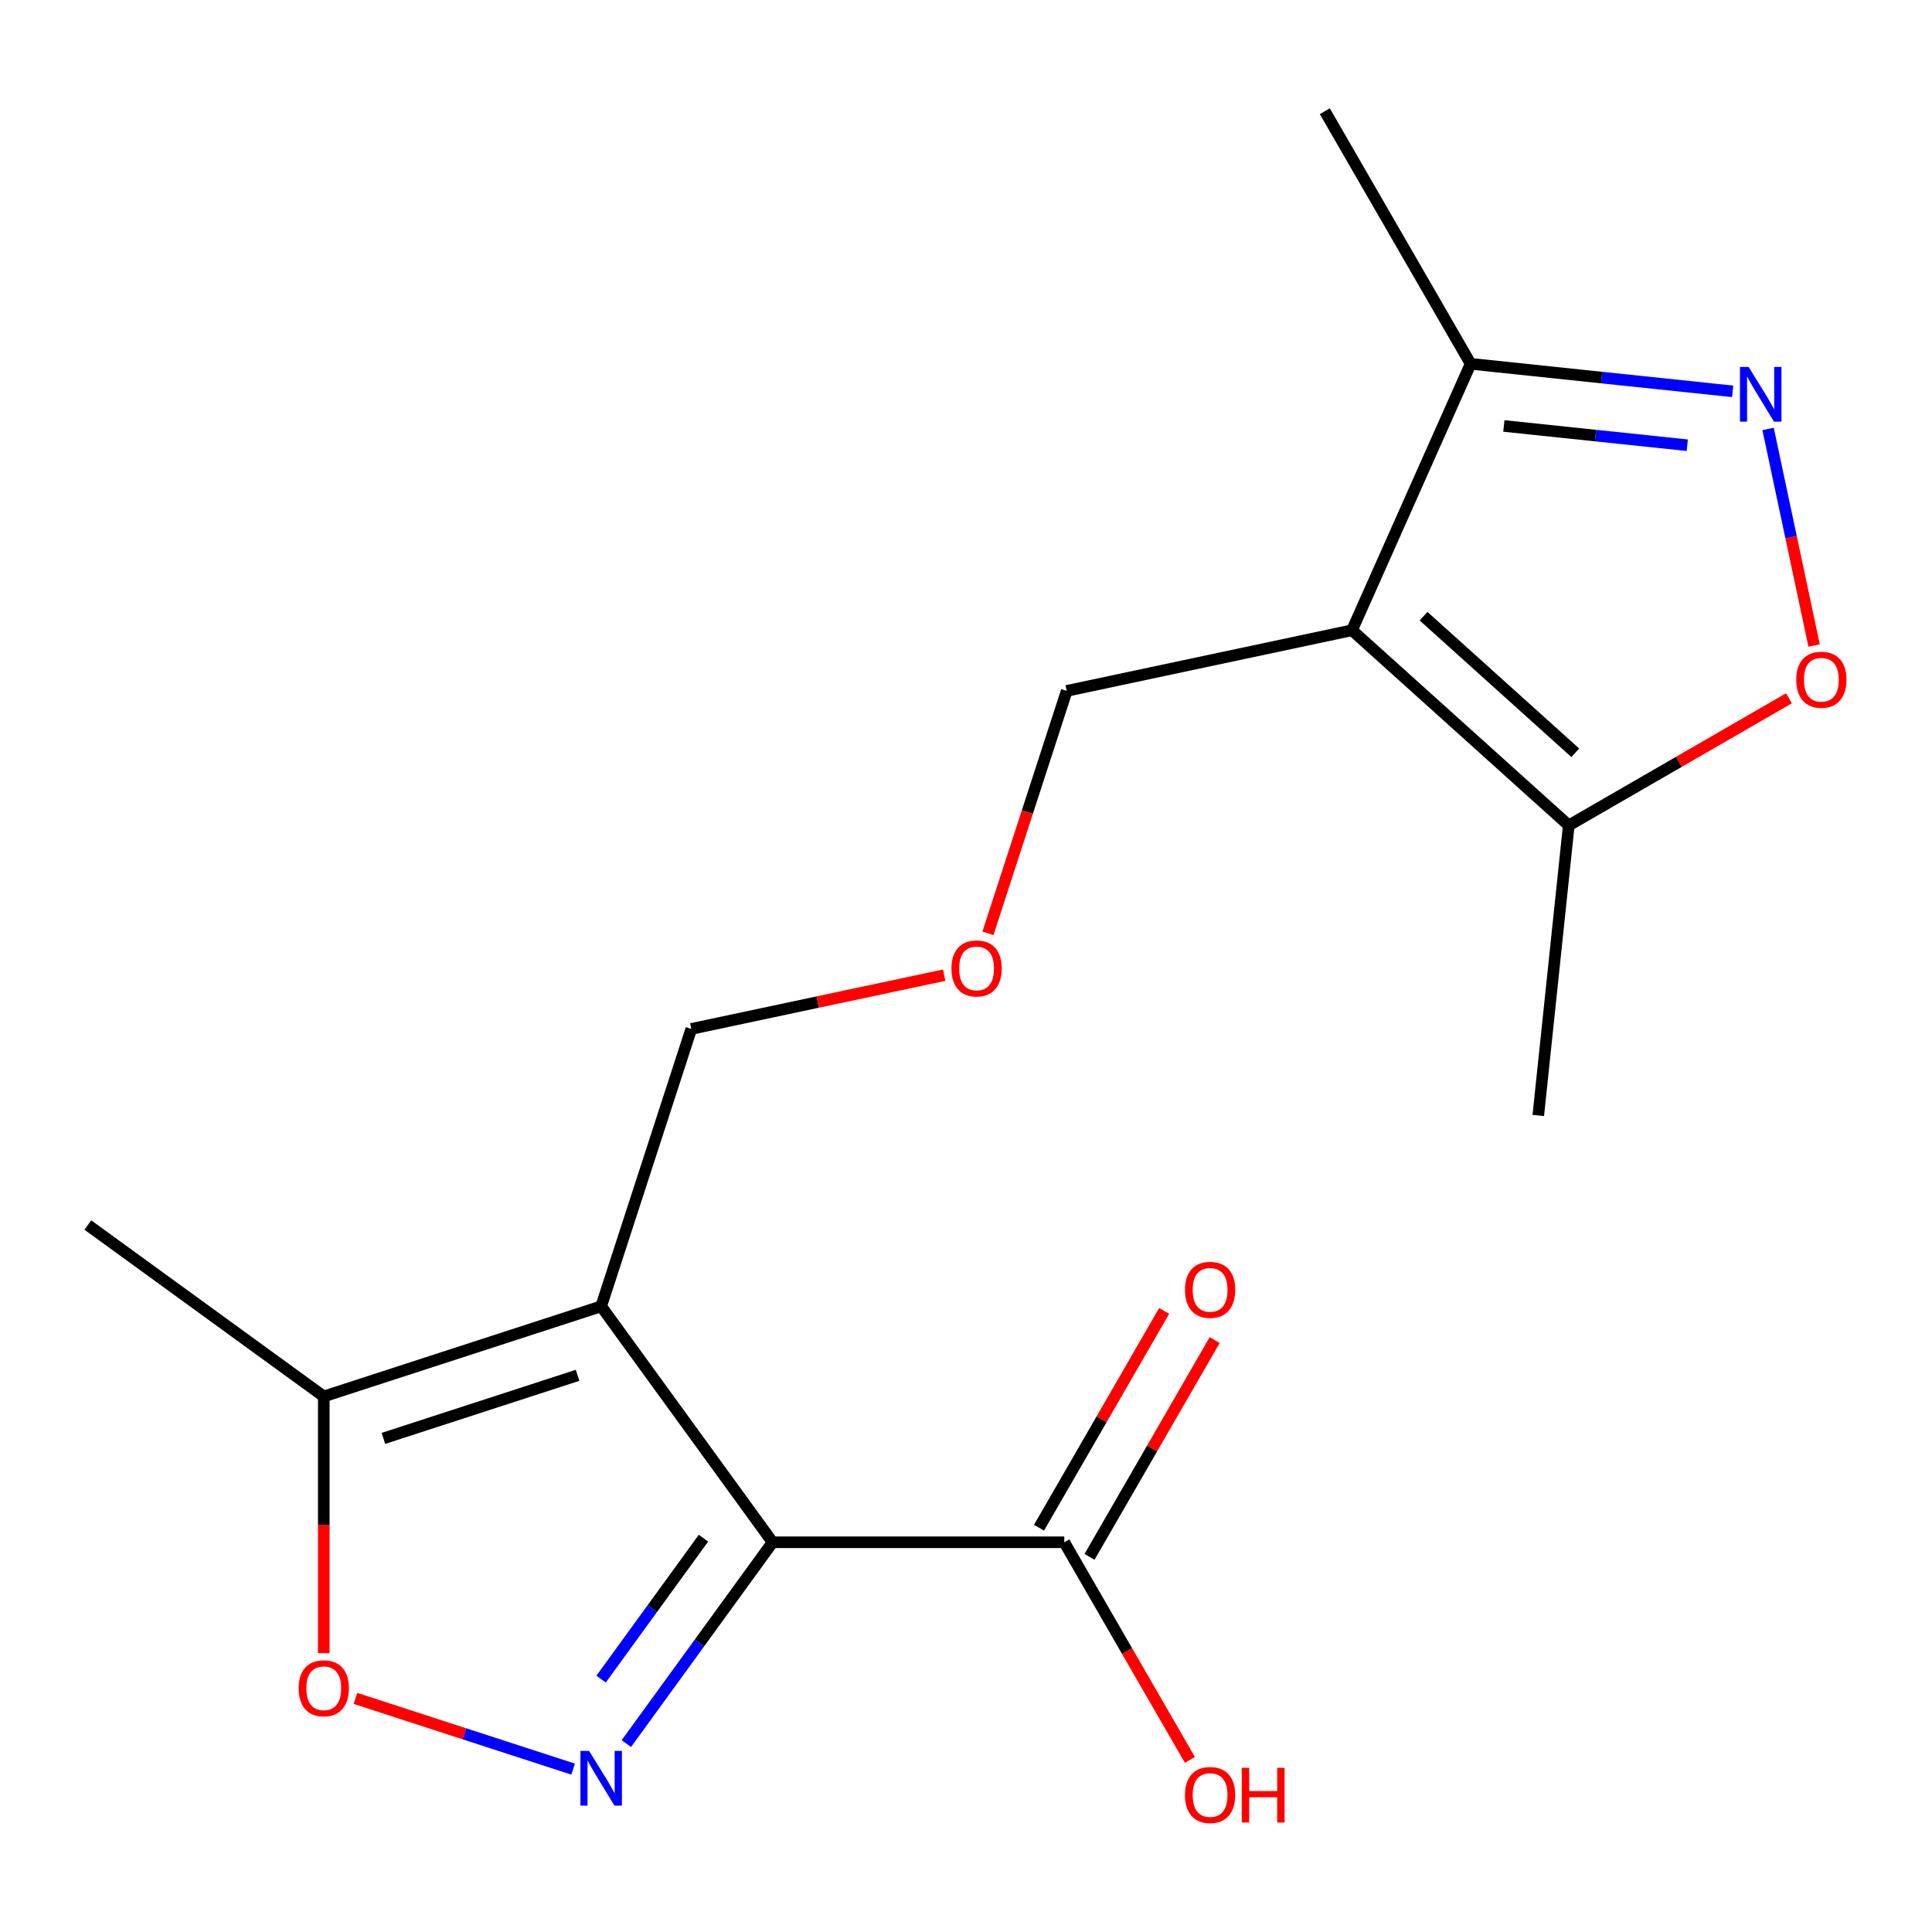 <?xml version='1.0' encoding='iso-8859-1'?>
<svg version='1.1' baseProfile='full'
              xmlns='http://www.w3.org/2000/svg'
                      xmlns:rdkit='http://www.rdkit.org/xml'
                      xmlns:xlink='http://www.w3.org/1999/xlink'
                  xml:space='preserve'
width='1000px' height='1000px' viewBox='0 0 1000 1000'>
<!-- END OF HEADER -->
<rect style='opacity:1.0;fill:#FFFFFF;stroke:none' width='1000' height='1000' x='0' y='0'> </rect>
<path class='bond-0' d='M 399.9,798.28 L 311.165,676.146' style='fill:none;fill-rule:evenodd;stroke:#000000;stroke-width:6px;stroke-linecap:butt;stroke-linejoin:miter;stroke-opacity:1' />
<path class='bond-1' d='M 399.9,798.28 L 362.048,850.38' style='fill:none;fill-rule:evenodd;stroke:#000000;stroke-width:6px;stroke-linecap:butt;stroke-linejoin:miter;stroke-opacity:1' />
<path class='bond-1' d='M 362.048,850.38 L 324.195,902.48' style='fill:none;fill-rule:evenodd;stroke:#0000FF;stroke-width:6px;stroke-linecap:butt;stroke-linejoin:miter;stroke-opacity:1' />
<path class='bond-1' d='M 364.118,796.163 L 337.621,832.633' style='fill:none;fill-rule:evenodd;stroke:#000000;stroke-width:6px;stroke-linecap:butt;stroke-linejoin:miter;stroke-opacity:1' />
<path class='bond-1' d='M 337.621,832.633 L 311.124,869.103' style='fill:none;fill-rule:evenodd;stroke:#0000FF;stroke-width:6px;stroke-linecap:butt;stroke-linejoin:miter;stroke-opacity:1' />
<path class='bond-8' d='M 399.9,798.28 L 550.866,798.28' style='fill:none;fill-rule:evenodd;stroke:#000000;stroke-width:6px;stroke-linecap:butt;stroke-linejoin:miter;stroke-opacity:1' />
<path class='bond-5' d='M 311.165,676.146 L 167.588,722.797' style='fill:none;fill-rule:evenodd;stroke:#000000;stroke-width:6px;stroke-linecap:butt;stroke-linejoin:miter;stroke-opacity:1' />
<path class='bond-5' d='M 298.959,711.859 L 198.455,744.515' style='fill:none;fill-rule:evenodd;stroke:#000000;stroke-width:6px;stroke-linecap:butt;stroke-linejoin:miter;stroke-opacity:1' />
<path class='bond-11' d='M 311.165,676.146 L 357.816,532.57' style='fill:none;fill-rule:evenodd;stroke:#000000;stroke-width:6px;stroke-linecap:butt;stroke-linejoin:miter;stroke-opacity:1' />
<path class='bond-4' d='M 296.651,915.698 L 240.316,897.393' style='fill:none;fill-rule:evenodd;stroke:#0000FF;stroke-width:6px;stroke-linecap:butt;stroke-linejoin:miter;stroke-opacity:1' />
<path class='bond-4' d='M 240.316,897.393 L 183.981,879.089' style='fill:none;fill-rule:evenodd;stroke:#FF0000;stroke-width:6px;stroke-linecap:butt;stroke-linejoin:miter;stroke-opacity:1' />
<path class='bond-2' d='M 699.8,326.218 L 552.133,357.605' style='fill:none;fill-rule:evenodd;stroke:#000000;stroke-width:6px;stroke-linecap:butt;stroke-linejoin:miter;stroke-opacity:1' />
<path class='bond-7' d='M 699.8,326.218 L 811.989,427.234' style='fill:none;fill-rule:evenodd;stroke:#000000;stroke-width:6px;stroke-linecap:butt;stroke-linejoin:miter;stroke-opacity:1' />
<path class='bond-7' d='M 736.832,318.932 L 815.364,389.643' style='fill:none;fill-rule:evenodd;stroke:#000000;stroke-width:6px;stroke-linecap:butt;stroke-linejoin:miter;stroke-opacity:1' />
<path class='bond-9' d='M 699.8,326.218 L 761.203,188.304' style='fill:none;fill-rule:evenodd;stroke:#000000;stroke-width:6px;stroke-linecap:butt;stroke-linejoin:miter;stroke-opacity:1' />
<path class='bond-3' d='M 896.828,202.559 L 829.015,195.431' style='fill:none;fill-rule:evenodd;stroke:#0000FF;stroke-width:6px;stroke-linecap:butt;stroke-linejoin:miter;stroke-opacity:1' />
<path class='bond-3' d='M 829.015,195.431 L 761.203,188.304' style='fill:none;fill-rule:evenodd;stroke:#000000;stroke-width:6px;stroke-linecap:butt;stroke-linejoin:miter;stroke-opacity:1' />
<path class='bond-3' d='M 873.328,230.448 L 825.859,225.459' style='fill:none;fill-rule:evenodd;stroke:#0000FF;stroke-width:6px;stroke-linecap:butt;stroke-linejoin:miter;stroke-opacity:1' />
<path class='bond-3' d='M 825.859,225.459 L 778.391,220.47' style='fill:none;fill-rule:evenodd;stroke:#000000;stroke-width:6px;stroke-linecap:butt;stroke-linejoin:miter;stroke-opacity:1' />
<path class='bond-19' d='M 915.154,222.018 L 927.067,278.067' style='fill:none;fill-rule:evenodd;stroke:#0000FF;stroke-width:6px;stroke-linecap:butt;stroke-linejoin:miter;stroke-opacity:1' />
<path class='bond-19' d='M 927.067,278.067 L 938.981,334.115' style='fill:none;fill-rule:evenodd;stroke:#FF0000;stroke-width:6px;stroke-linecap:butt;stroke-linejoin:miter;stroke-opacity:1' />
<path class='bond-18' d='M 167.588,855.669 L 167.588,789.233' style='fill:none;fill-rule:evenodd;stroke:#FF0000;stroke-width:6px;stroke-linecap:butt;stroke-linejoin:miter;stroke-opacity:1' />
<path class='bond-18' d='M 167.588,789.233 L 167.588,722.797' style='fill:none;fill-rule:evenodd;stroke:#000000;stroke-width:6px;stroke-linecap:butt;stroke-linejoin:miter;stroke-opacity:1' />
<path class='bond-15' d='M 167.588,722.797 L 45.455,634.062' style='fill:none;fill-rule:evenodd;stroke:#000000;stroke-width:6px;stroke-linecap:butt;stroke-linejoin:miter;stroke-opacity:1' />
<path class='bond-6' d='M 925.955,361.435 L 868.972,394.334' style='fill:none;fill-rule:evenodd;stroke:#FF0000;stroke-width:6px;stroke-linecap:butt;stroke-linejoin:miter;stroke-opacity:1' />
<path class='bond-6' d='M 868.972,394.334 L 811.989,427.234' style='fill:none;fill-rule:evenodd;stroke:#000000;stroke-width:6px;stroke-linecap:butt;stroke-linejoin:miter;stroke-opacity:1' />
<path class='bond-16' d='M 811.989,427.234 L 796.209,577.372' style='fill:none;fill-rule:evenodd;stroke:#000000;stroke-width:6px;stroke-linecap:butt;stroke-linejoin:miter;stroke-opacity:1' />
<path class='bond-10' d='M 563.94,805.828 L 596.331,749.725' style='fill:none;fill-rule:evenodd;stroke:#000000;stroke-width:6px;stroke-linecap:butt;stroke-linejoin:miter;stroke-opacity:1' />
<path class='bond-10' d='M 596.331,749.725 L 628.722,693.622' style='fill:none;fill-rule:evenodd;stroke:#FF0000;stroke-width:6px;stroke-linecap:butt;stroke-linejoin:miter;stroke-opacity:1' />
<path class='bond-10' d='M 537.792,790.732 L 570.183,734.629' style='fill:none;fill-rule:evenodd;stroke:#000000;stroke-width:6px;stroke-linecap:butt;stroke-linejoin:miter;stroke-opacity:1' />
<path class='bond-10' d='M 570.183,734.629 L 602.574,678.526' style='fill:none;fill-rule:evenodd;stroke:#FF0000;stroke-width:6px;stroke-linecap:butt;stroke-linejoin:miter;stroke-opacity:1' />
<path class='bond-13' d='M 550.866,798.28 L 583.384,854.603' style='fill:none;fill-rule:evenodd;stroke:#000000;stroke-width:6px;stroke-linecap:butt;stroke-linejoin:miter;stroke-opacity:1' />
<path class='bond-13' d='M 583.384,854.603 L 615.902,910.926' style='fill:none;fill-rule:evenodd;stroke:#FF0000;stroke-width:6px;stroke-linecap:butt;stroke-linejoin:miter;stroke-opacity:1' />
<path class='bond-17' d='M 761.203,188.304 L 685.72,57.564' style='fill:none;fill-rule:evenodd;stroke:#000000;stroke-width:6px;stroke-linecap:butt;stroke-linejoin:miter;stroke-opacity:1' />
<path class='bond-14' d='M 357.816,532.57 L 423.262,518.659' style='fill:none;fill-rule:evenodd;stroke:#000000;stroke-width:6px;stroke-linecap:butt;stroke-linejoin:miter;stroke-opacity:1' />
<path class='bond-14' d='M 423.262,518.659 L 488.708,504.748' style='fill:none;fill-rule:evenodd;stroke:#FF0000;stroke-width:6px;stroke-linecap:butt;stroke-linejoin:miter;stroke-opacity:1' />
<path class='bond-12' d='M 552.133,357.605 L 531.748,420.347' style='fill:none;fill-rule:evenodd;stroke:#000000;stroke-width:6px;stroke-linecap:butt;stroke-linejoin:miter;stroke-opacity:1' />
<path class='bond-12' d='M 531.748,420.347 L 511.362,483.088' style='fill:none;fill-rule:evenodd;stroke:#FF0000;stroke-width:6px;stroke-linecap:butt;stroke-linejoin:miter;stroke-opacity:1' />
<path  class='atom-2' d='M 304.905 906.254
L 314.185 921.254
Q 315.105 922.734, 316.585 925.414
Q 318.065 928.094, 318.145 928.254
L 318.145 906.254
L 321.905 906.254
L 321.905 934.574
L 318.025 934.574
L 308.065 918.174
Q 306.905 916.254, 305.665 914.054
Q 304.465 911.854, 304.105 911.174
L 304.105 934.574
L 300.425 934.574
L 300.425 906.254
L 304.905 906.254
' fill='#0000FF'/>
<path  class='atom-4' d='M 905.082 189.924
L 914.362 204.924
Q 915.282 206.404, 916.762 209.084
Q 918.242 211.764, 918.322 211.924
L 918.322 189.924
L 922.082 189.924
L 922.082 218.244
L 918.202 218.244
L 908.242 201.844
Q 907.082 199.924, 905.842 197.724
Q 904.642 195.524, 904.282 194.844
L 904.282 218.244
L 900.602 218.244
L 900.602 189.924
L 905.082 189.924
' fill='#0000FF'/>
<path  class='atom-5' d='M 154.588 873.843
Q 154.588 867.043, 157.948 863.243
Q 161.308 859.443, 167.588 859.443
Q 173.868 859.443, 177.228 863.243
Q 180.588 867.043, 180.588 873.843
Q 180.588 880.723, 177.188 884.643
Q 173.788 888.523, 167.588 888.523
Q 161.348 888.523, 157.948 884.643
Q 154.588 880.763, 154.588 873.843
M 167.588 885.323
Q 171.908 885.323, 174.228 882.443
Q 176.588 879.523, 176.588 873.843
Q 176.588 868.283, 174.228 865.483
Q 171.908 862.643, 167.588 862.643
Q 163.268 862.643, 160.908 865.443
Q 158.588 868.243, 158.588 873.843
Q 158.588 879.563, 160.908 882.443
Q 163.268 885.323, 167.588 885.323
' fill='#FF0000'/>
<path  class='atom-7' d='M 929.729 351.831
Q 929.729 345.031, 933.089 341.231
Q 936.449 337.431, 942.729 337.431
Q 949.009 337.431, 952.369 341.231
Q 955.729 345.031, 955.729 351.831
Q 955.729 358.711, 952.329 362.631
Q 948.929 366.511, 942.729 366.511
Q 936.489 366.511, 933.089 362.631
Q 929.729 358.751, 929.729 351.831
M 942.729 363.311
Q 947.049 363.311, 949.369 360.431
Q 951.729 357.511, 951.729 351.831
Q 951.729 346.271, 949.369 343.471
Q 947.049 340.631, 942.729 340.631
Q 938.409 340.631, 936.049 343.431
Q 933.729 346.231, 933.729 351.831
Q 933.729 357.551, 936.049 360.431
Q 938.409 363.311, 942.729 363.311
' fill='#FF0000'/>
<path  class='atom-11' d='M 613.349 667.62
Q 613.349 660.82, 616.709 657.02
Q 620.069 653.22, 626.349 653.22
Q 632.629 653.22, 635.989 657.02
Q 639.349 660.82, 639.349 667.62
Q 639.349 674.5, 635.949 678.42
Q 632.549 682.3, 626.349 682.3
Q 620.109 682.3, 616.709 678.42
Q 613.349 674.54, 613.349 667.62
M 626.349 679.1
Q 630.669 679.1, 632.989 676.22
Q 635.349 673.3, 635.349 667.62
Q 635.349 662.06, 632.989 659.26
Q 630.669 656.42, 626.349 656.42
Q 622.029 656.42, 619.669 659.22
Q 617.349 662.02, 617.349 667.62
Q 617.349 673.34, 619.669 676.22
Q 622.029 679.1, 626.349 679.1
' fill='#FF0000'/>
<path  class='atom-14' d='M 613.349 929.1
Q 613.349 922.3, 616.709 918.5
Q 620.069 914.7, 626.349 914.7
Q 632.629 914.7, 635.989 918.5
Q 639.349 922.3, 639.349 929.1
Q 639.349 935.98, 635.949 939.9
Q 632.549 943.78, 626.349 943.78
Q 620.109 943.78, 616.709 939.9
Q 613.349 936.02, 613.349 929.1
M 626.349 940.58
Q 630.669 940.58, 632.989 937.7
Q 635.349 934.78, 635.349 929.1
Q 635.349 923.54, 632.989 920.74
Q 630.669 917.9, 626.349 917.9
Q 622.029 917.9, 619.669 920.7
Q 617.349 923.5, 617.349 929.1
Q 617.349 934.82, 619.669 937.7
Q 622.029 940.58, 626.349 940.58
' fill='#FF0000'/>
<path  class='atom-14' d='M 642.749 915.02
L 646.589 915.02
L 646.589 927.06
L 661.069 927.06
L 661.069 915.02
L 664.909 915.02
L 664.909 943.34
L 661.069 943.34
L 661.069 930.26
L 646.589 930.26
L 646.589 943.34
L 642.749 943.34
L 642.749 915.02
' fill='#FF0000'/>
<path  class='atom-15' d='M 492.482 501.262
Q 492.482 494.462, 495.842 490.662
Q 499.202 486.862, 505.482 486.862
Q 511.762 486.862, 515.122 490.662
Q 518.482 494.462, 518.482 501.262
Q 518.482 508.142, 515.082 512.062
Q 511.682 515.942, 505.482 515.942
Q 499.242 515.942, 495.842 512.062
Q 492.482 508.182, 492.482 501.262
M 505.482 512.742
Q 509.802 512.742, 512.122 509.862
Q 514.482 506.942, 514.482 501.262
Q 514.482 495.702, 512.122 492.902
Q 509.802 490.062, 505.482 490.062
Q 501.162 490.062, 498.802 492.862
Q 496.482 495.662, 496.482 501.262
Q 496.482 506.982, 498.802 509.862
Q 501.162 512.742, 505.482 512.742
' fill='#FF0000'/>
</svg>
